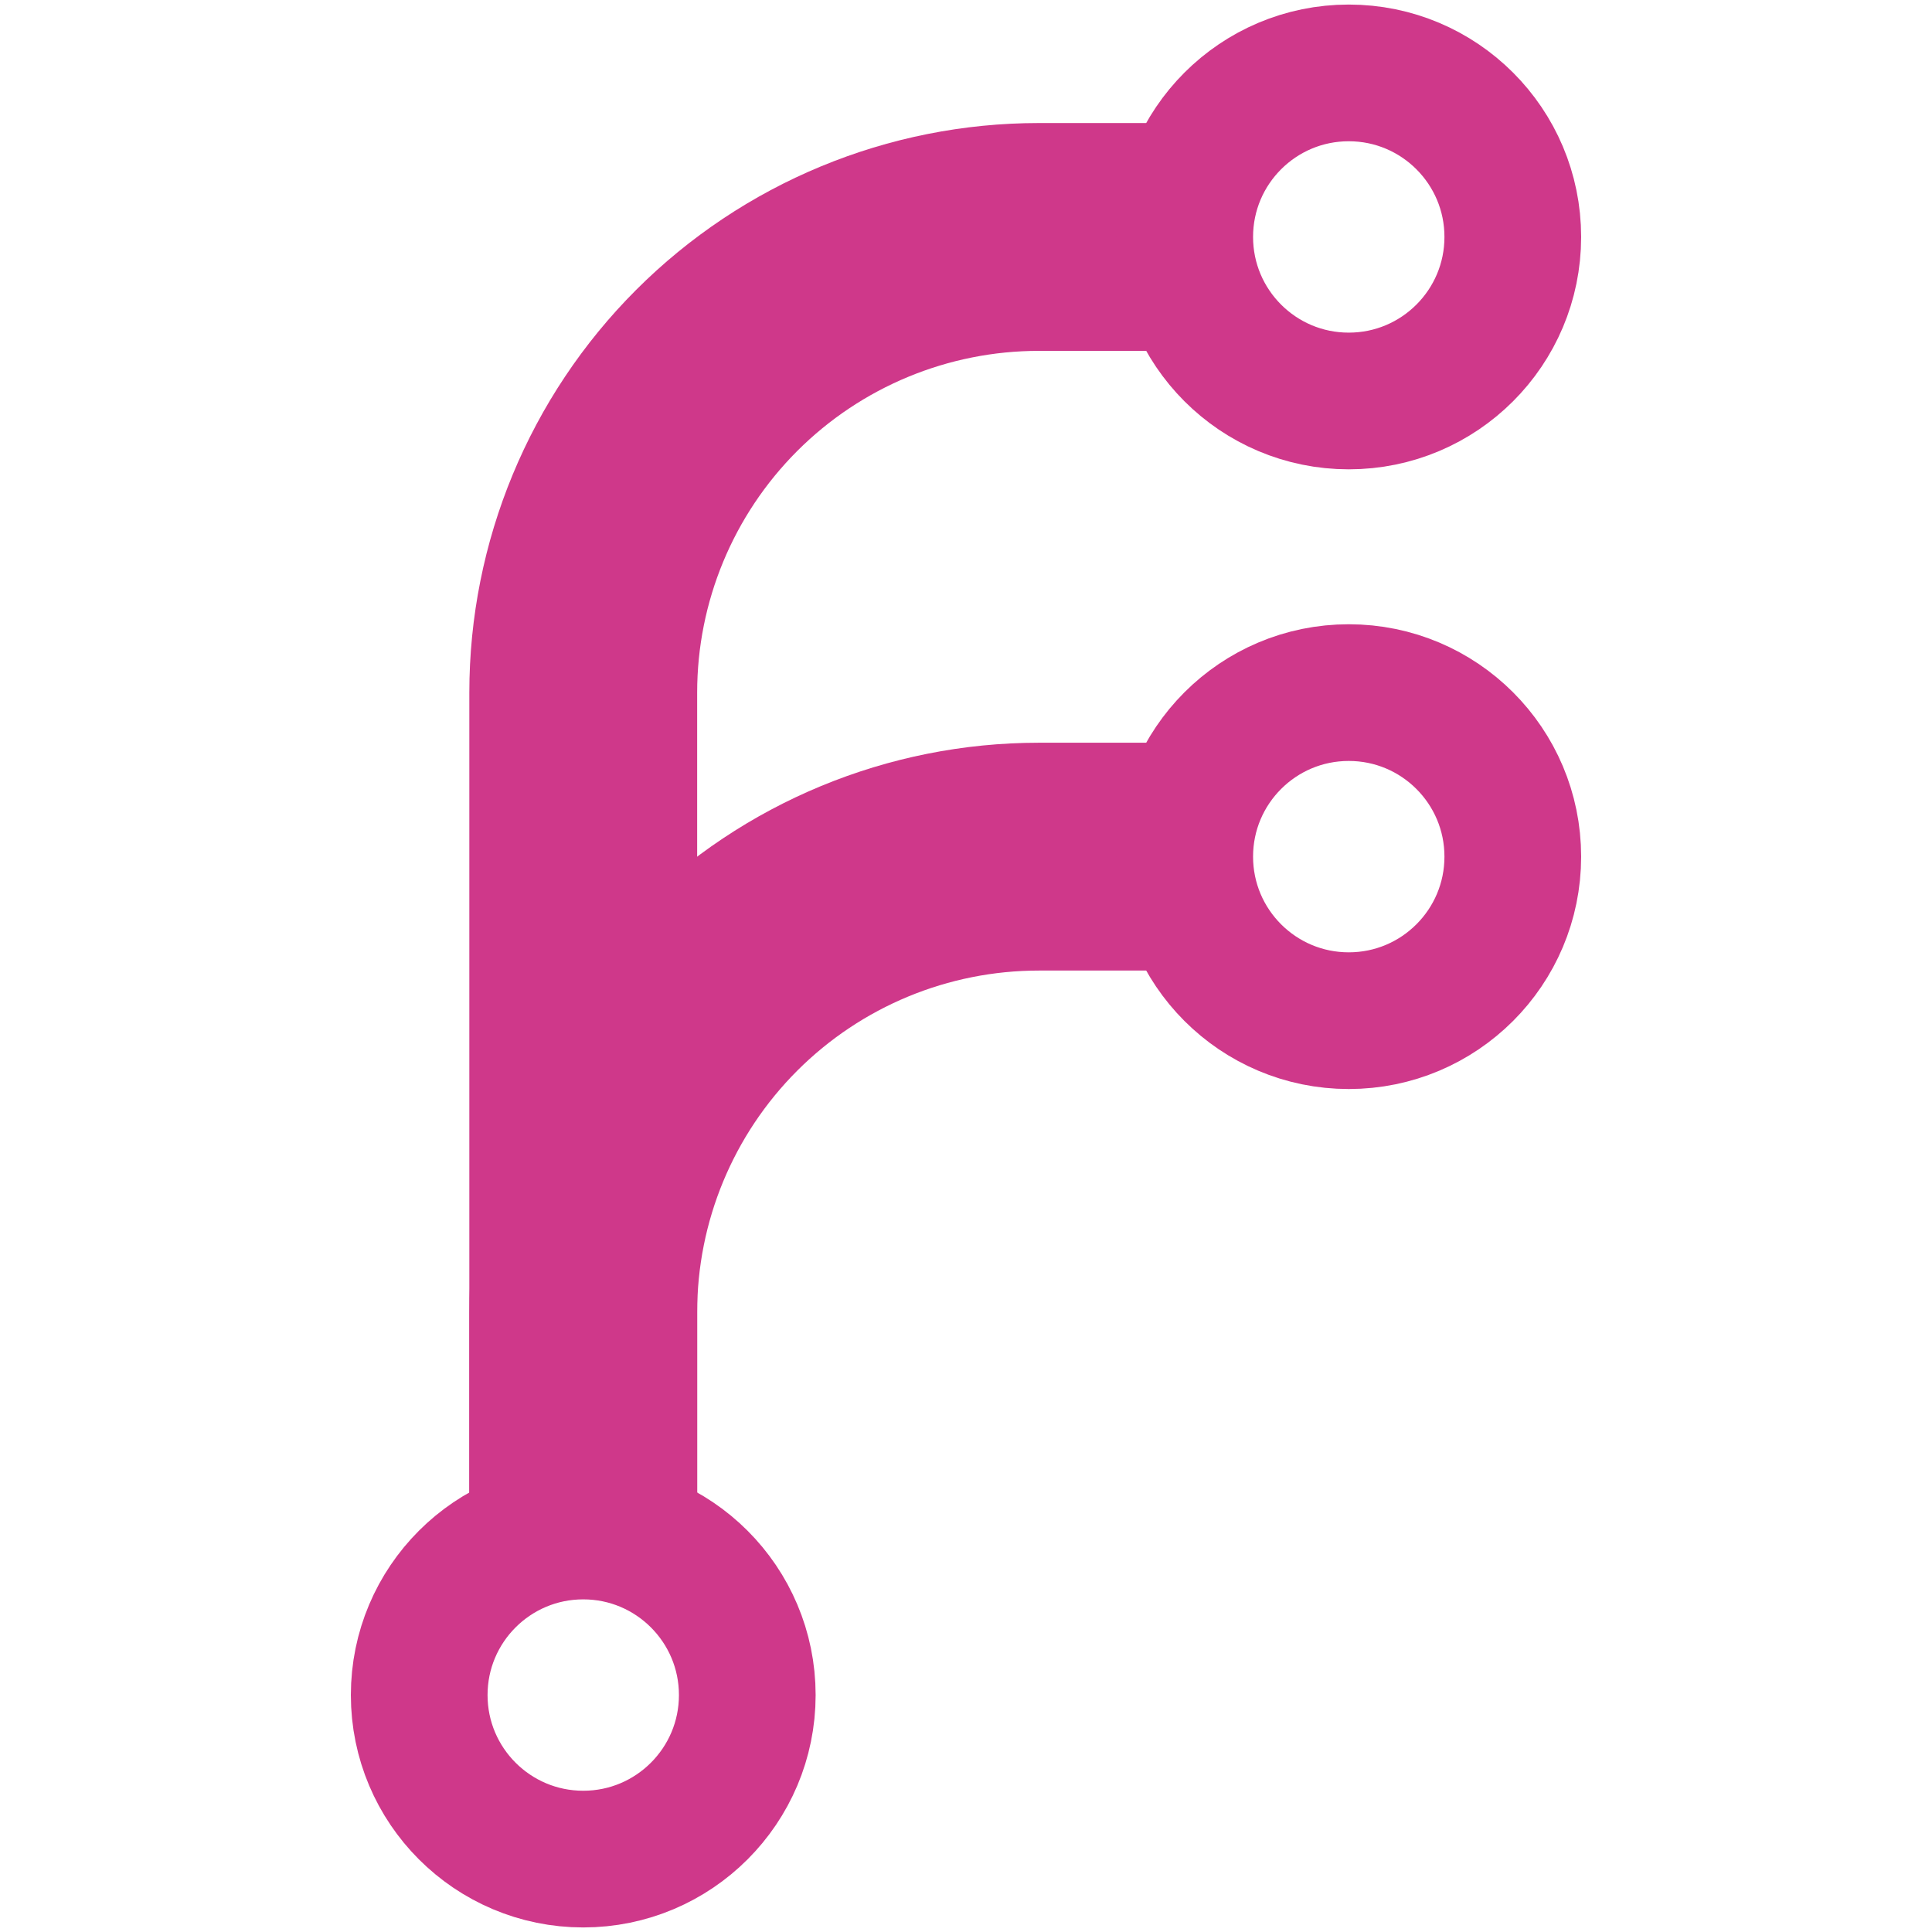 <svg width="212" height="212" viewBox="0 0 212 212" fill="none" xmlns="http://www.w3.org/2000/svg">
<path d="M64 174V76C64 62.739 69.268 50.022 78.645 40.645C88.022 31.268 100.739 26 114 26H134" stroke="#CF388A" stroke-width="25"/>
<path d="M64 174V144C64 130.739 69.268 118.021 78.645 108.645C88.022 99.268 100.739 94 114 94H134" stroke="#CF388A" stroke-width="25"/>
<path d="M148 44C157.941 44 166 35.941 166 26C166 16.059 157.941 8 148 8C138.059 8 130 16.059 130 26C130 35.941 138.059 44 148 44Z" stroke="#CF388A" stroke-width="15"/>
<path d="M148 112C157.941 112 166 103.941 166 94C166 84.059 157.941 76 148 76C138.059 76 130 84.059 130 94C130 103.941 138.059 112 148 112Z" stroke="#CF388A" stroke-width="15"/>
<path d="M64 204C73.941 204 82 195.941 82 186C82 176.059 73.941 168 64 168C54.059 168 46 176.059 46 186C46 195.941 54.059 204 64 204Z" stroke="#CF388A" stroke-width="15"/>
</svg>
